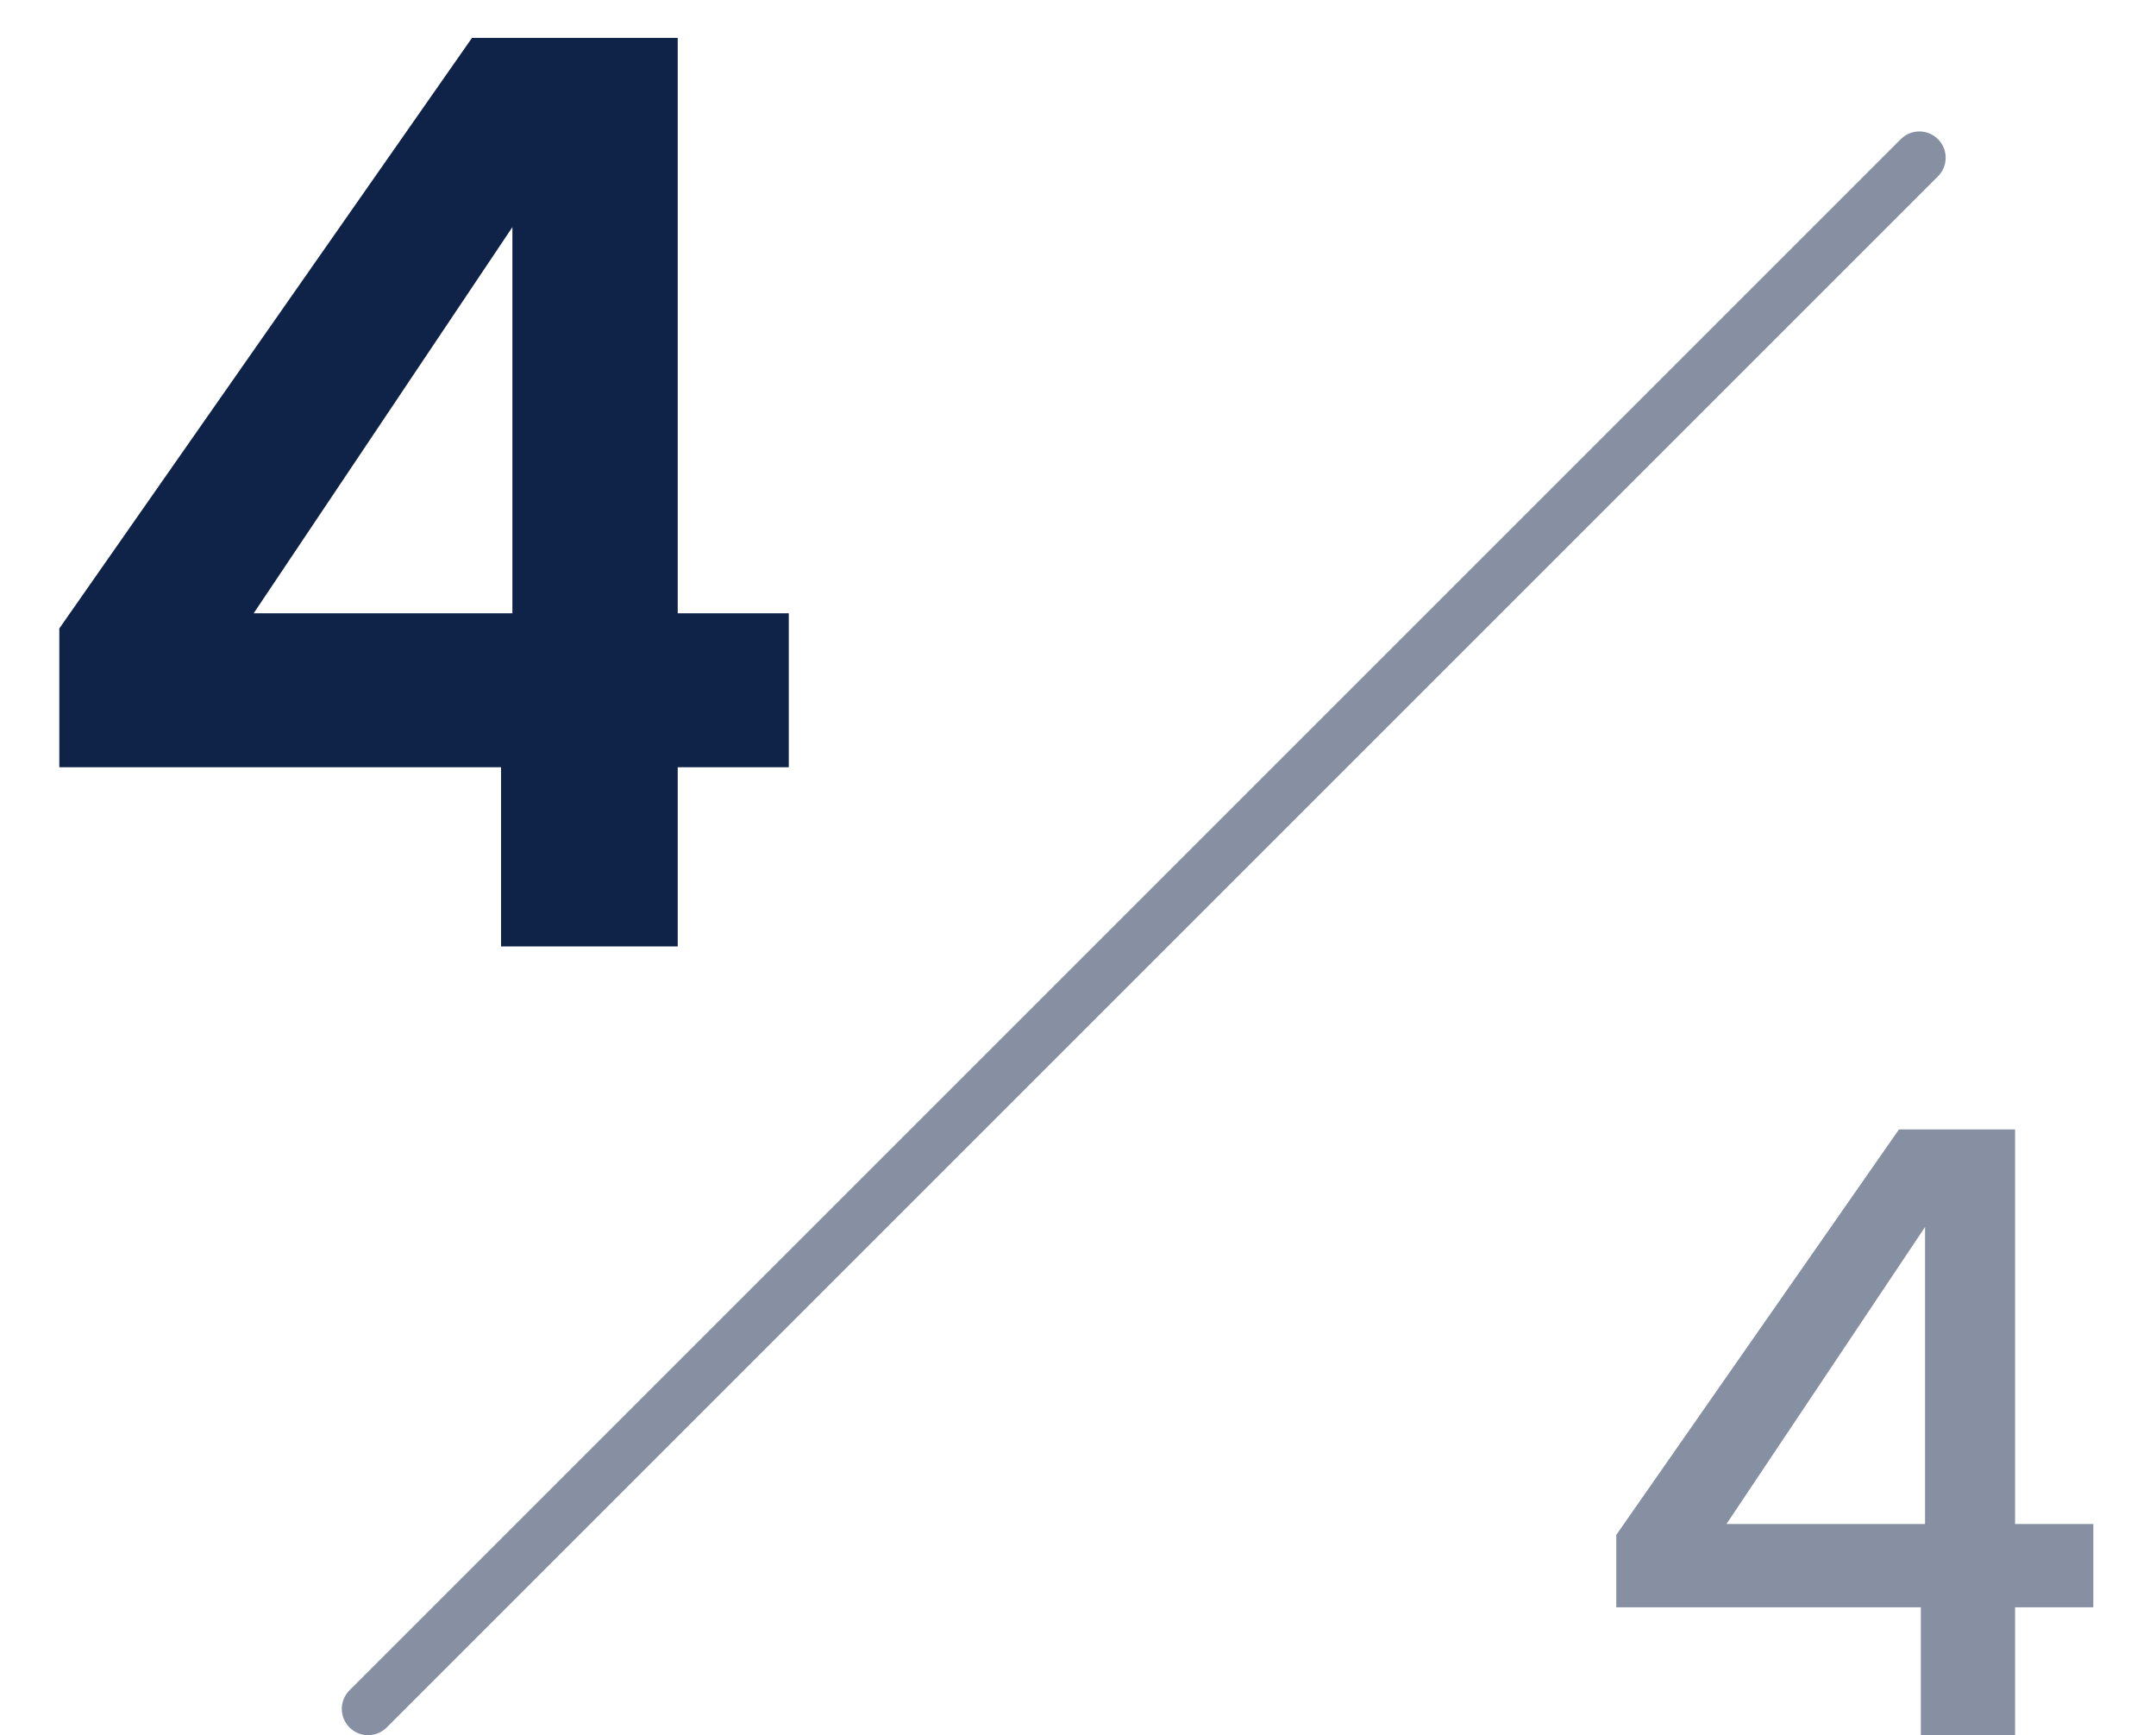 <svg width="41" height="33" viewBox="0 0 41 33" fill="none" xmlns="http://www.w3.org/2000/svg">
<path d="M30.736 30.568V29.192L36.112 21.48H38.32V28.984H39.808V30.568H38.32V33H36.528V30.568H30.736ZM36.608 23.336L32.832 28.984H36.608V23.336Z" fill="#0F2247" fill-opacity="0.5"/>
<path d="M1.128 14.592V11.952L8.976 0.72H12.888V11.664H15V14.592H12.888V18H9.528V14.592H1.128ZM9.744 4.32L4.824 11.664H9.744V4.32Z" fill="#0F2247"/>
<path d="M36.5 3L7 32.5" stroke="#0F2247" stroke-opacity="0.5" stroke-linecap="round"/>
</svg>
